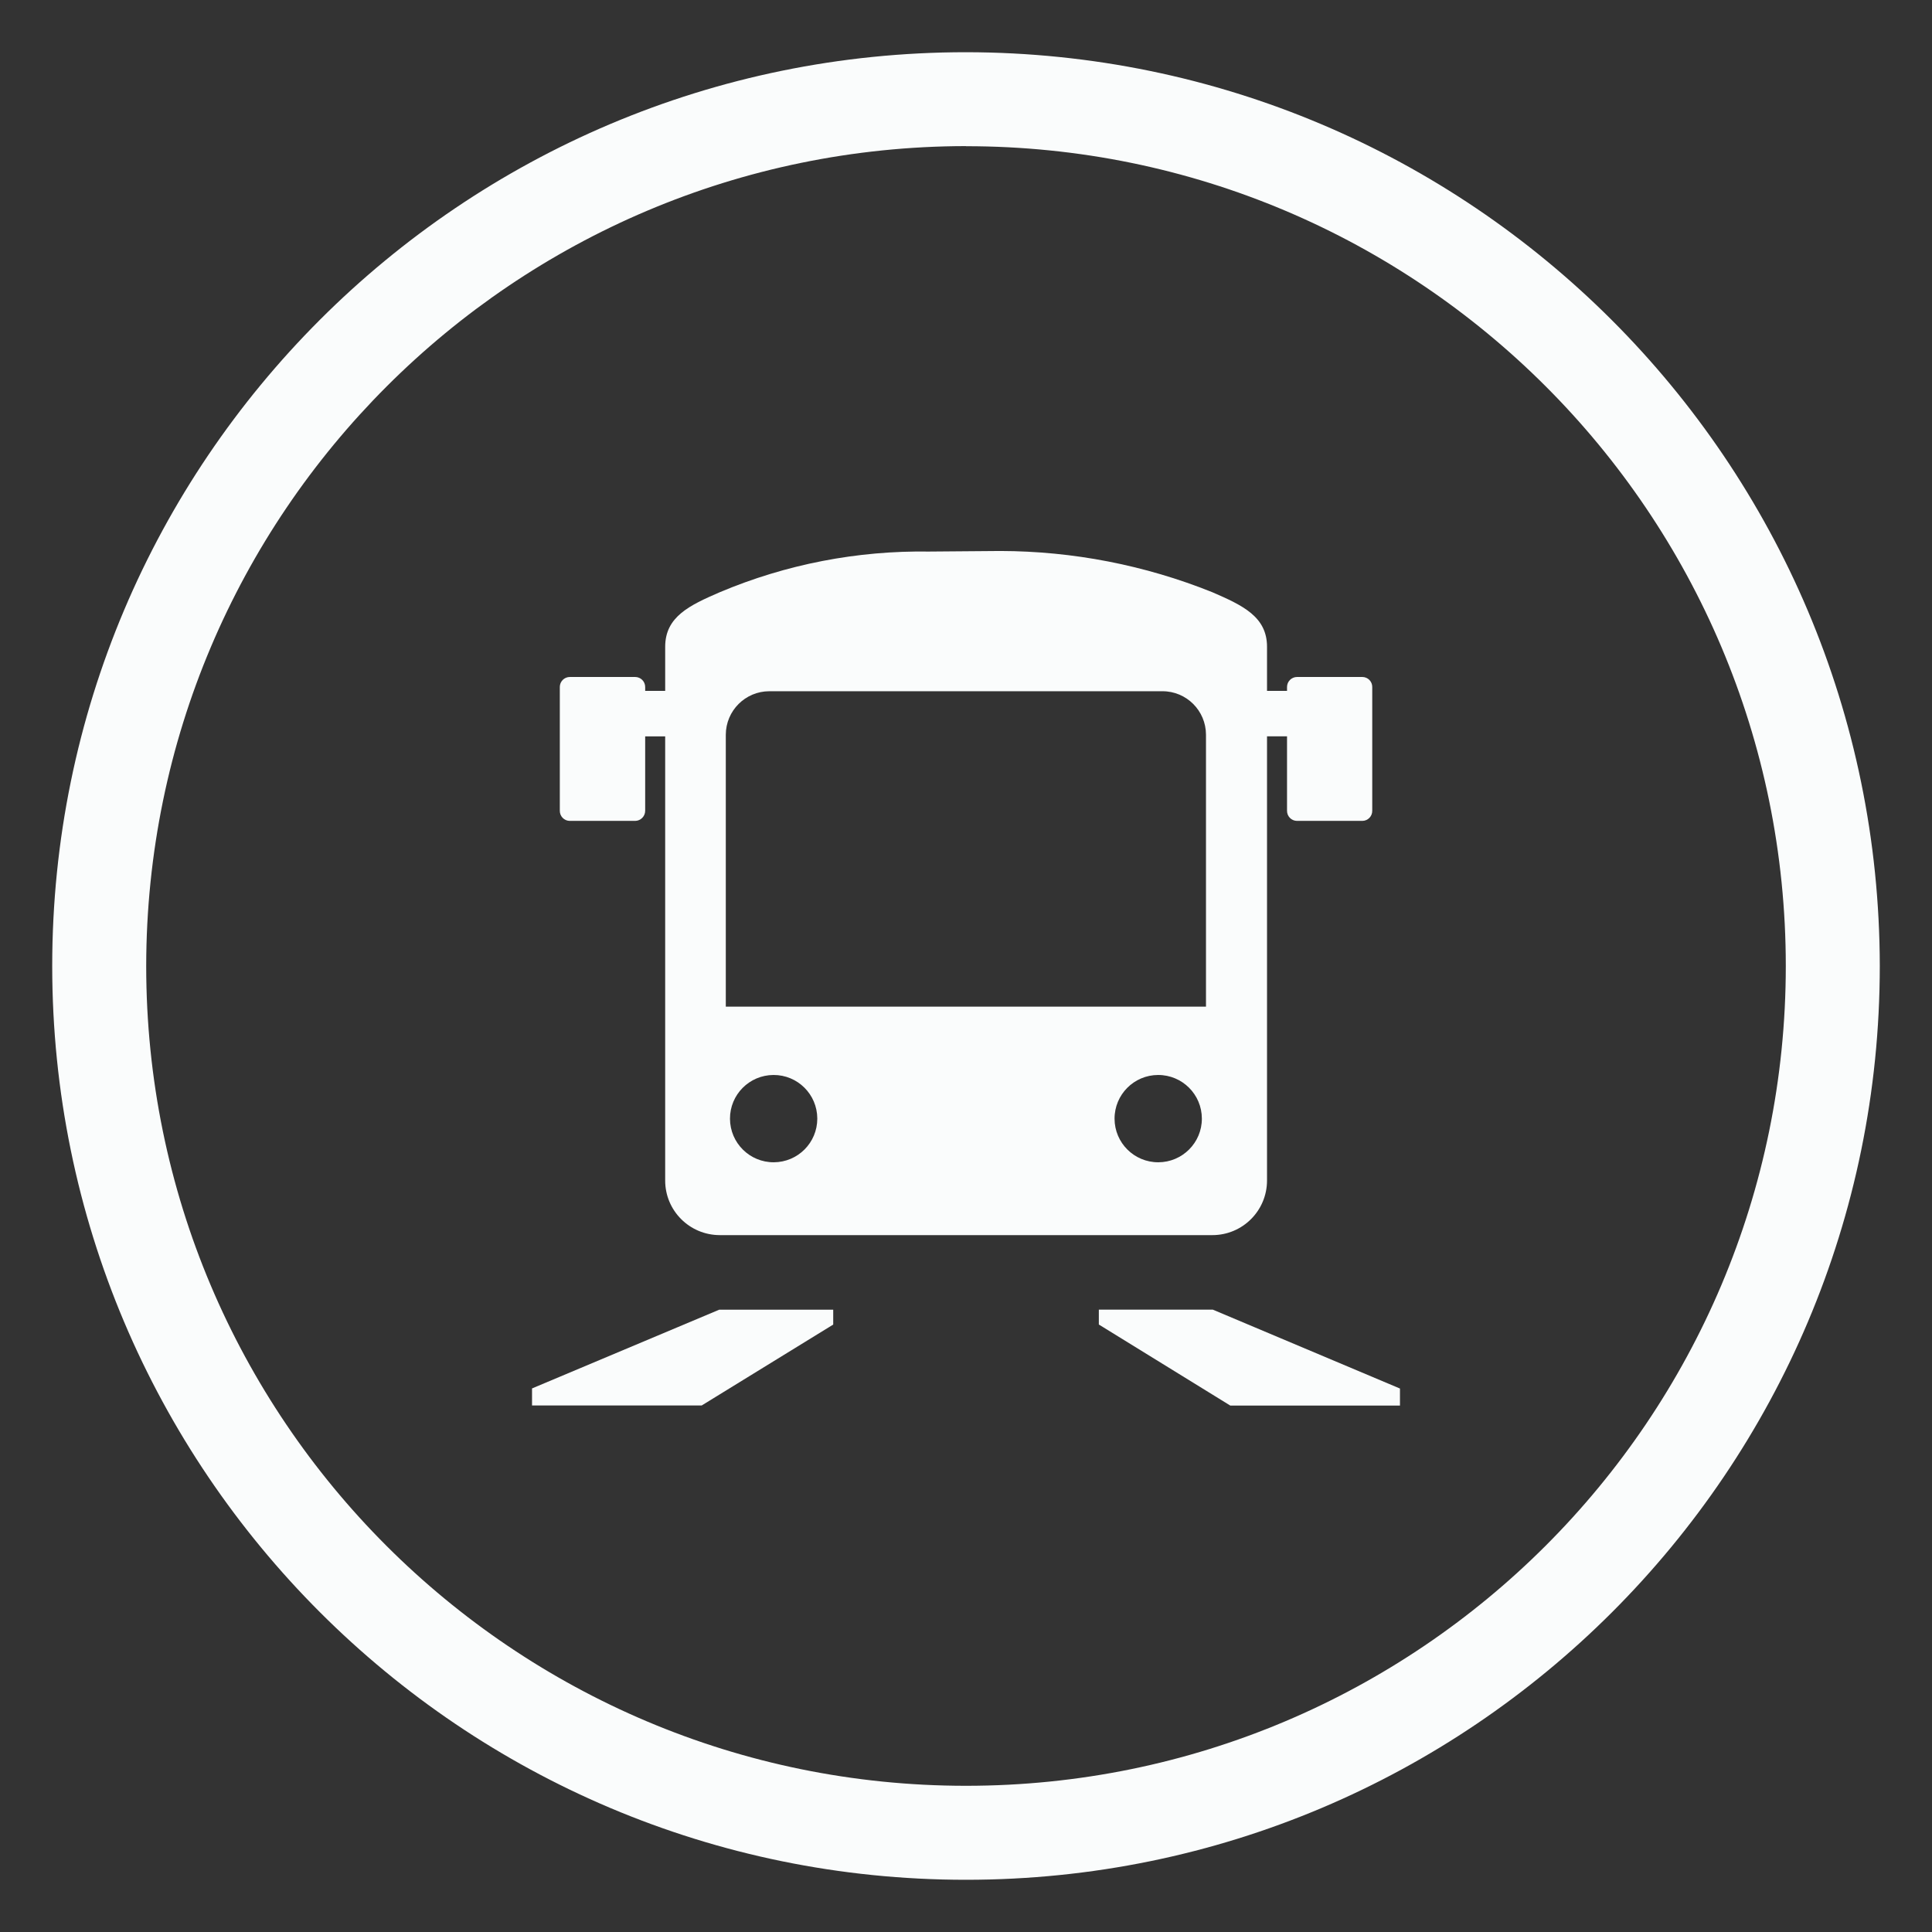 <?xml version="1.0" encoding="UTF-8"?> <!-- Generator: Adobe Illustrator 24.0.1, SVG Export Plug-In . SVG Version: 6.00 Build 0) --> <svg xmlns="http://www.w3.org/2000/svg" xmlns:xlink="http://www.w3.org/1999/xlink" id="Layer_1" x="0px" y="0px" viewBox="0 0 37 37" style="enable-background:new 0 0 37 37;" xml:space="preserve"><rect x="0" y="0" width="37" height="37" fill="#333333" stroke="none"/> <style type="text/css"> .st0{fill:#FAFCFC;} .st1{fill:#006FA4;} .st2{fill:#4BB751;} .st3{fill:#FDBA12;} .st4{fill:#F15E50;} .st5{fill:#A856A2;} .st6{fill:#C5507F;} </style> <g id="Group_1275" transform="translate(-220.002 -1957.249)"> <path id="Path_1046_3_" class="st0" d="M238.502,1958.249c-9.665,0-17.5,7.835-17.5,17.5c0,9.665,7.835,17.5,17.5,17.5 s17.5-7.835,17.5-17.5C255.992,1966.088,248.163,1958.26,238.502,1958.249z M238.502,1960.049c8.671,0,15.7,7.029,15.7,15.7 s-7.029,15.7-15.7,15.7s-15.7-7.029-15.7-15.7c0,0,0,0,0,0c0.009-8.667,7.033-15.692,15.7-15.702V1960.049z"></path> <path id="Path_1047" class="st0" d="M230.915,1972.97h1.249c0.107,0,0.194-0.087,0.194-0.194l0,0v-1.425h0.383v8.505 c-0.001,0.578,0.467,1.046,1.045,1.047h9.434c0.578,0,1.046-0.467,1.047-1.045c0-0.001,0-0.001,0-0.002v-8.505h0.383v1.425 c-0.001,0.106,0.084,0.193,0.19,0.194c0.001,0,0.001,0,0.002,0h1.249c0.106,0,0.192-0.087,0.191-0.193c0,0,0-0.001,0-0.001v-2.37 c0.001-0.105-0.083-0.191-0.188-0.192c-0.001,0-0.002,0-0.003,0h-1.249c-0.105,0-0.191,0.085-0.192,0.19c0,0.001,0,0.001,0,0.002 v0.074h-0.383v-0.844c0-0.577-0.468-0.794-1.047-1.045c-1.291-0.519-2.669-0.787-4.061-0.79l-1.362,0.011 c-1.377-0.021-2.743,0.244-4.011,0.779c-0.577,0.25-1.045,0.468-1.045,1.045v0.844h-0.383v-0.074c0-0.106-0.086-0.192-0.192-0.192 c-0.001,0-0.001,0-0.002,0h-1.249c-0.105,0-0.191,0.084-0.192,0.19c0,0.001,0,0.001,0,0.002v2.37 c-0.001,0.106,0.084,0.193,0.19,0.194C230.914,1972.97,230.914,1972.97,230.915,1972.97z M234.821,1979.508 c-0.462,0.002-0.837-0.371-0.839-0.833c-0.002-0.462,0.371-0.837,0.833-0.839c0.462-0.002,0.837,0.371,0.839,0.833 c0,0.001,0,0.002,0,0.003C235.654,1979.133,235.282,1979.506,234.821,1979.508z M242.185,1979.508 c-0.462,0.001-0.837-0.372-0.838-0.834c-0.001-0.462,0.372-0.837,0.834-0.838s0.837,0.372,0.838,0.834c0,0.001,0,0.001,0,0.002 C243.02,1979.133,242.646,1979.507,242.185,1979.508z M233.902,1971.32c0.001-0.46,0.374-0.833,0.834-0.833h7.528 c0.46-0.001,0.833,0.372,0.834,0.832c0,0,0,0.001,0,0.001v5.208h-9.196V1971.32z"></path> <path id="Path_1048" class="st0" d="M235.959,1982.616v-0.285h-2.183l-3.585,1.508v0.326h3.25L235.959,1982.616z"></path> <path id="Path_1049" class="st0" d="M241.046,1982.33v0.285l2.517,1.552h3.25v-0.326l-3.584-1.511L241.046,1982.33z"></path> </g> </svg> 